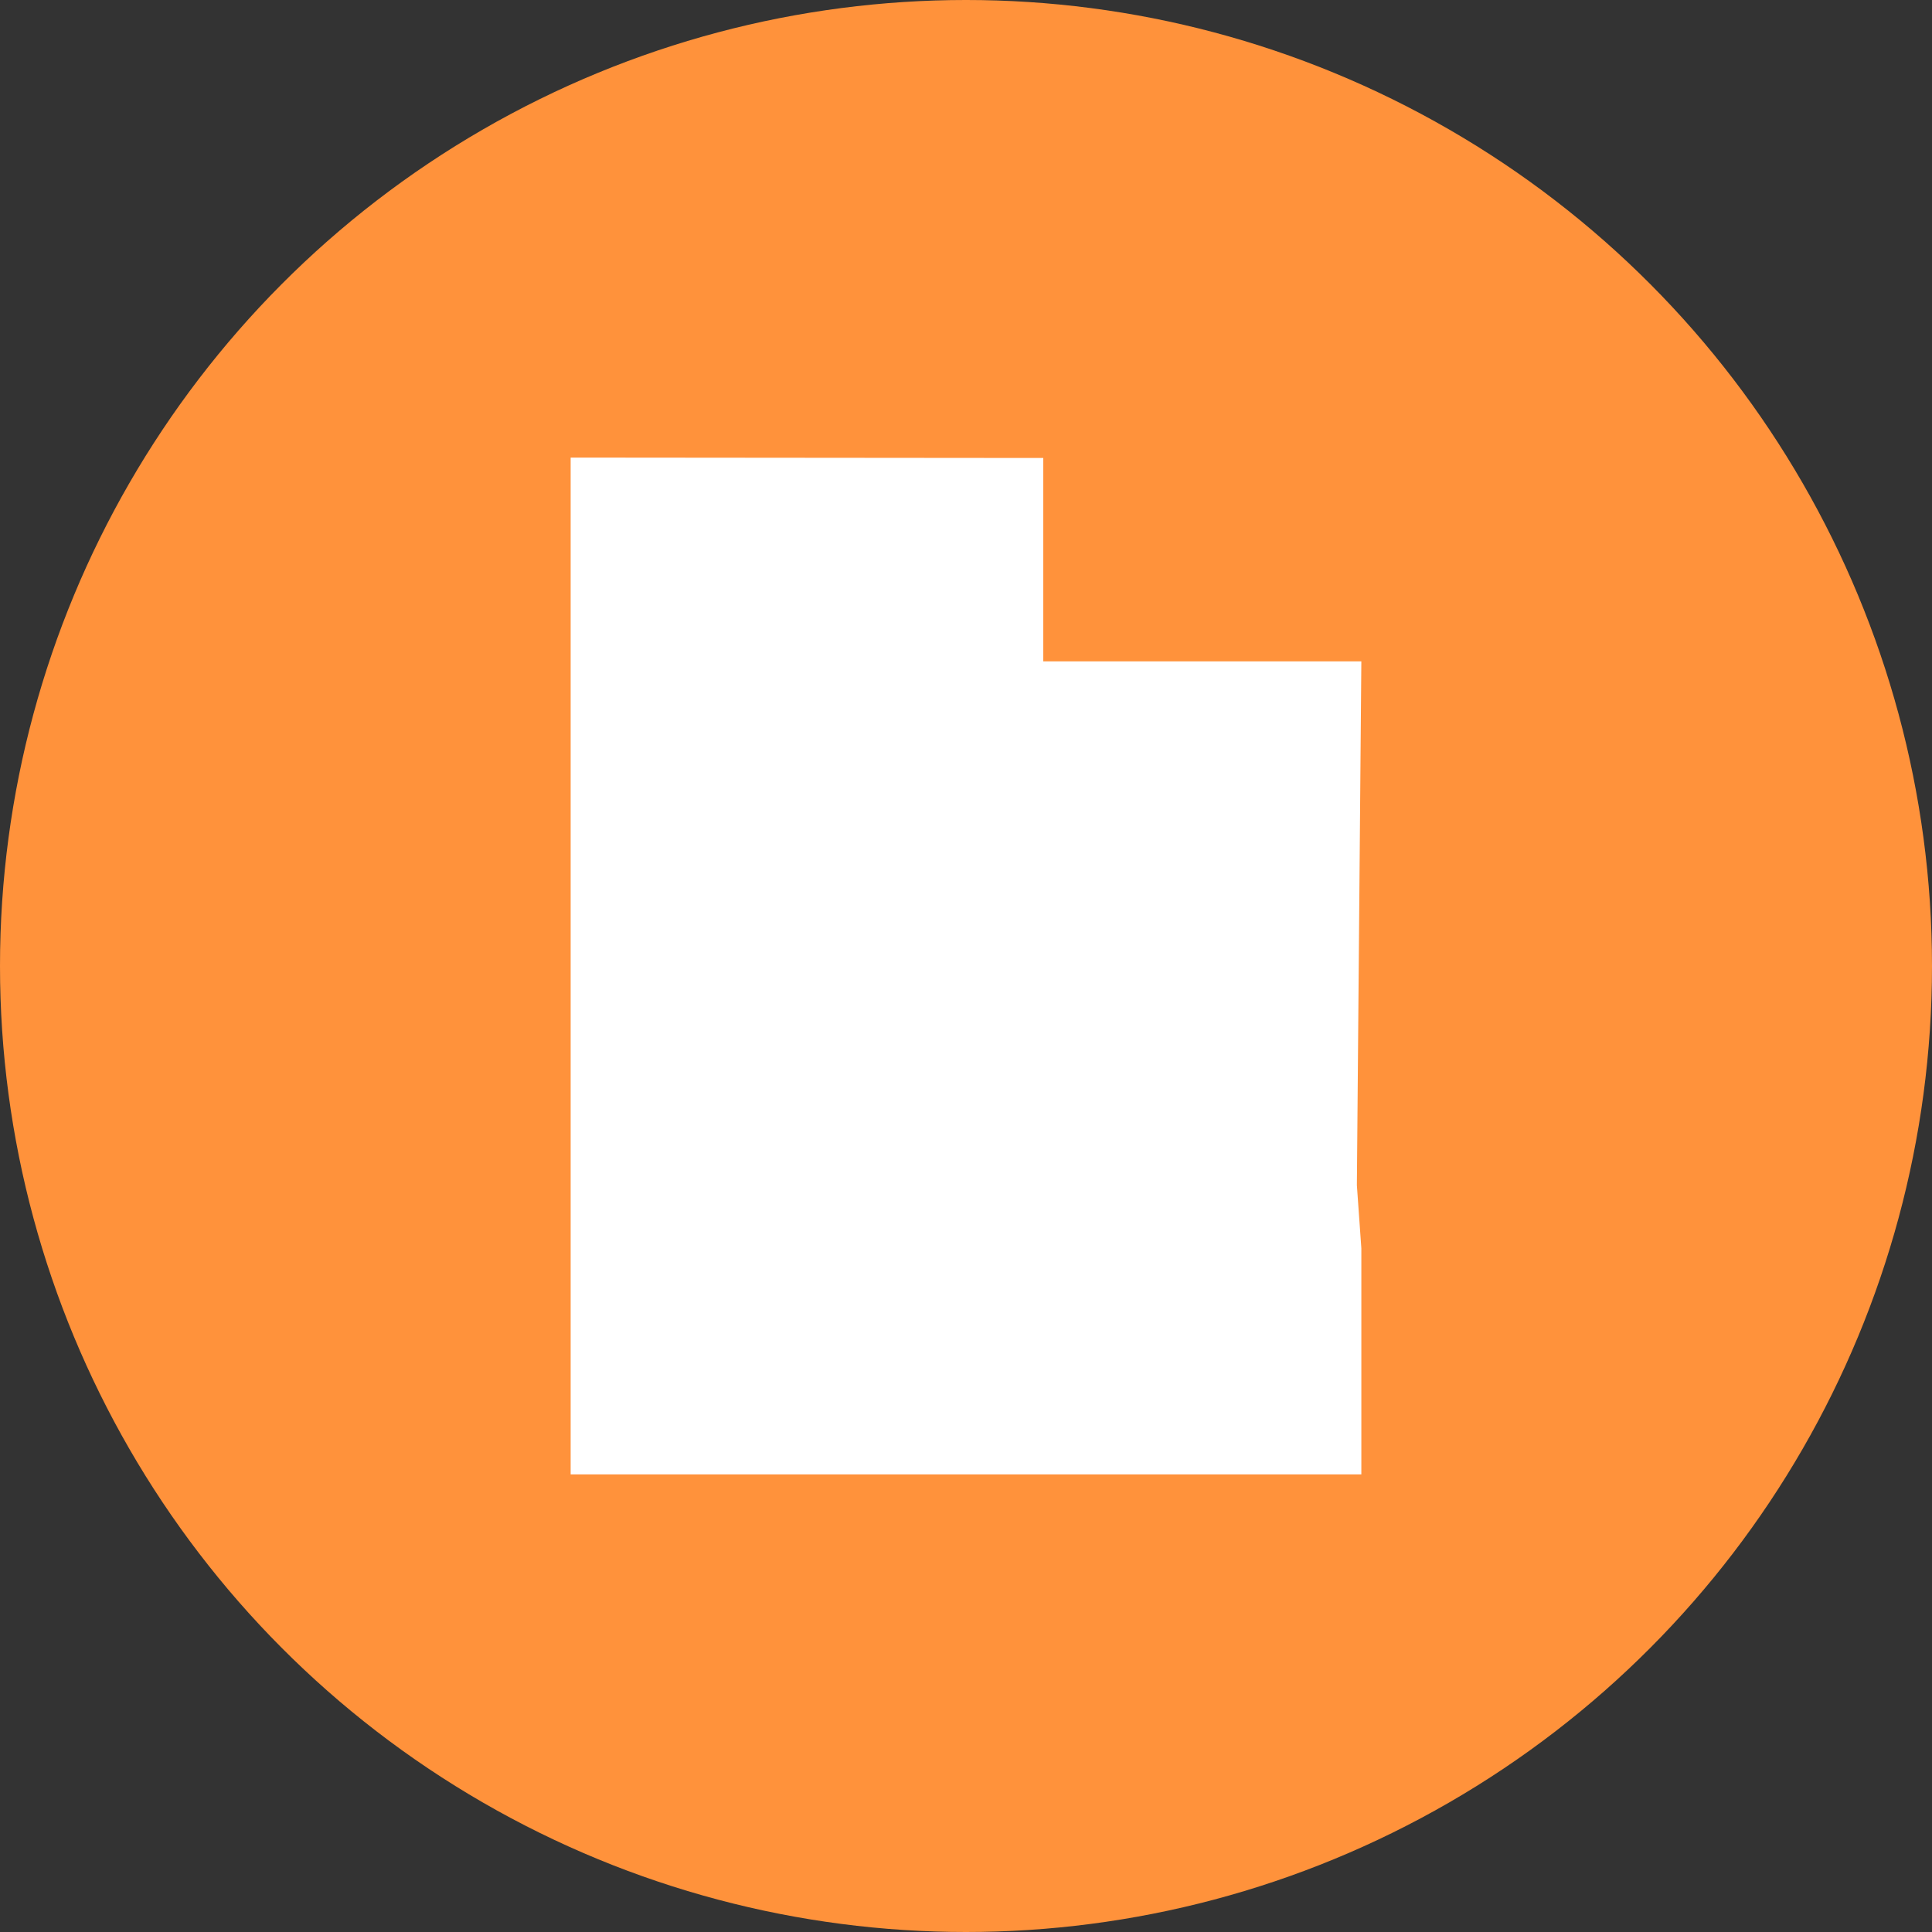 <svg xmlns="http://www.w3.org/2000/svg" viewBox="0 0 95 95"><rect x="0" y="0" width="95" height="95" fill="#333333" stroke="none"/><defs><style>.cls-1{fill:#ff923b;}.cls-2{fill:#fff;}</style></defs><title>utah-icon</title><g id="Layer_2" data-name="Layer 2"><g id="Layer_1-2" data-name="Layer 1"><circle class="cls-1" cx="47.5" cy="47.5" r="47.5"></circle><path class="cls-2" d="M28.06,22.5v50H66.94V61.38l-.22-3.1.22-25.76H51.3v-10Z"></path></g></g></svg>
